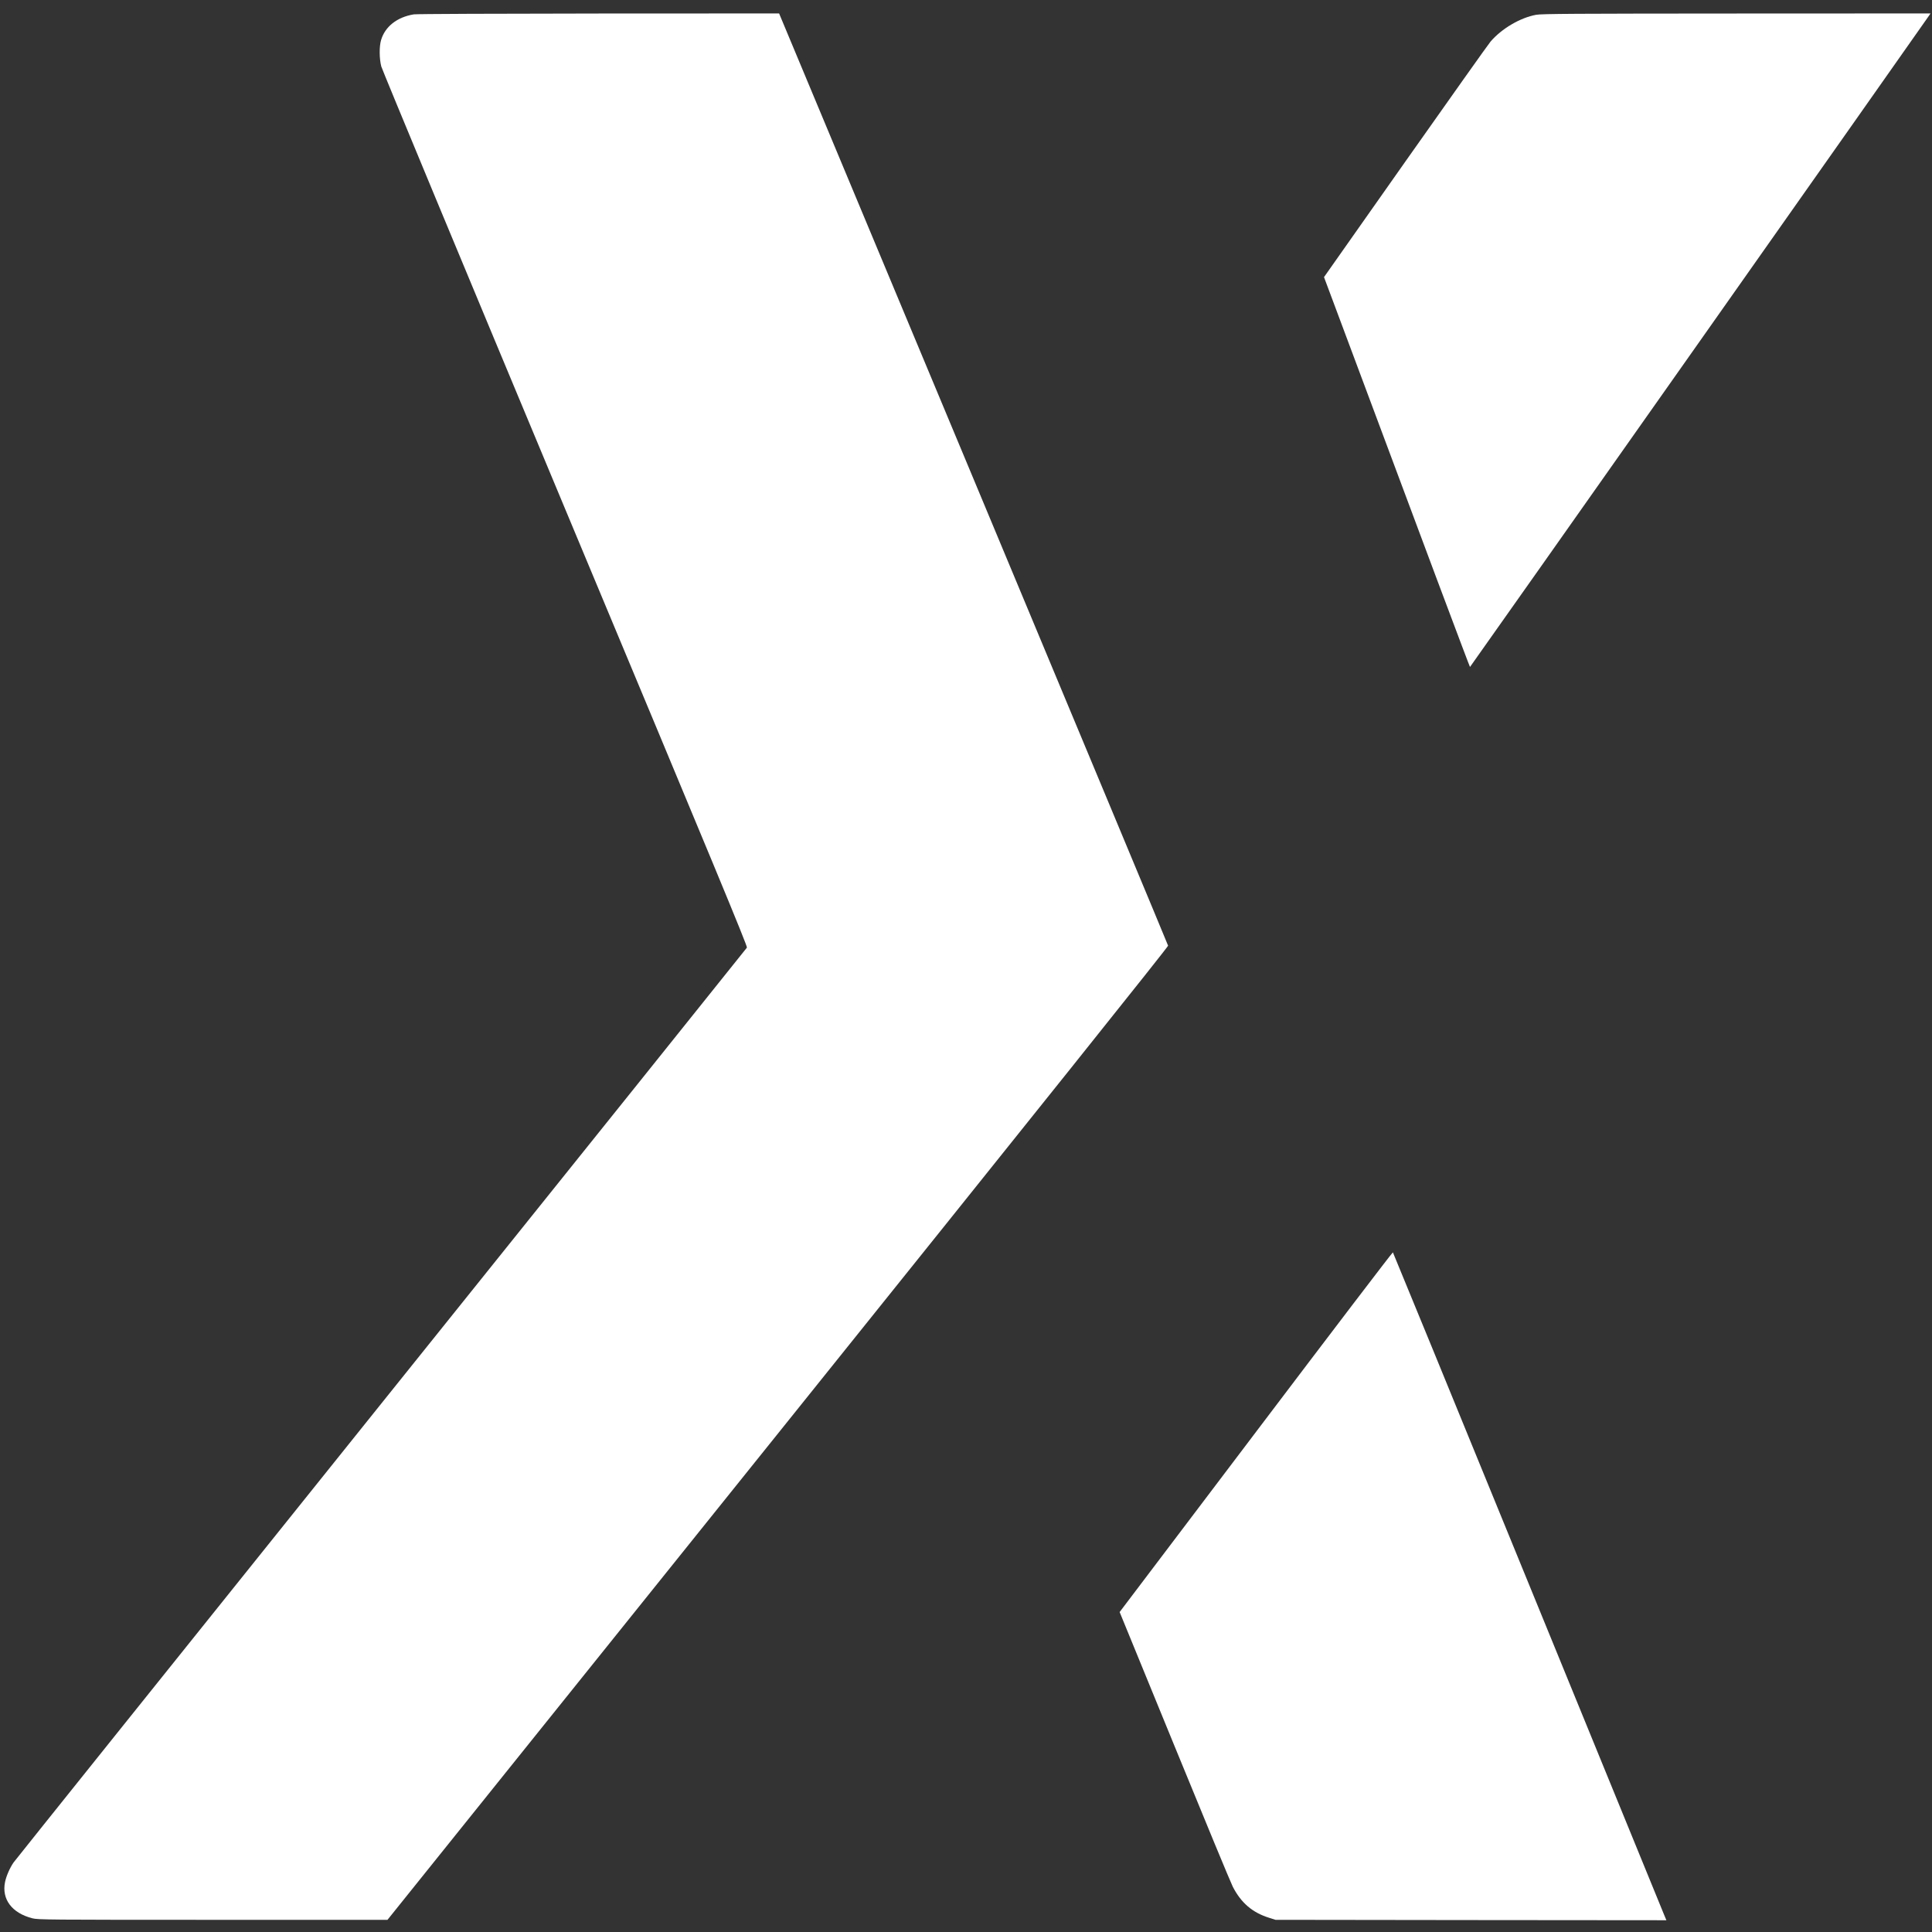<svg viewBox="0 0 2300 2300" version="1.1" xmlns="http://www.w3.org/2000/svg" id="Layer_1">
  
  <rect x="0" y="0" width="2300" height="2300" fill="#333333" stroke="none"/>
  
  <defs>
    <style>
      .st0 {
        fill: #fff;
      }
    </style>
  </defs>
  <path d="M492.6,17.1c-20,3.3-34.3,14.6-39,30.8-2.2,7.6-2.1,21.9.3,31.2,1.1,4.1,99.7,241.4,219.1,527.3,177.4,424.6,217.1,520.3,216.2,521.7-.6,1-196.6,245.4-435.5,543.1C214.9,1968.9,17.9,2214.7,16.1,2217.3c-4.5,6.6-8.6,16-10.1,23.2-4.2,20.5,8.2,37,32.6,43.2,6.5,1.7,18.8,1.8,214.8,1.8h207.9l464.9-579c309.5-385.5,464.7-579.6,464.4-580.7-.2-1-104.5-251.1-231.7-555.8L927.5,16l-215,.1c-118.2.1-217.2.5-219.9,1Z" class="st0"></path>
  <path d="M1828.8,17.6c-18.9,3.4-41.2,16.5-54.4,32-2.5,2.9-48.1,67.2-101.4,142.8l-96.8,137.5,13.2,35.3c107.7,288.8,160.2,428.8,160.6,428.8S2286.7,32.9,2296.9,18l1.3-2-230.8.1c-192.3.1-232.2.3-238.6,1.5Z" class="st0"></path>
  <path d="M1495.2,1704.7l-162.3,214.4,65.2,159.2c35.8,87.5,67.1,163.1,69.5,167.8,10,19.4,23.5,30.9,43.6,37.1l7.3,2.3,232.7.3,232.6.2-2.8-6.7c-1.6-3.8-74.7-182.5-162.5-397.3s-160-390.8-160.3-391.1c-.4-.4-73.7,95.8-163,213.8Z" class="st0"></path>
</svg>